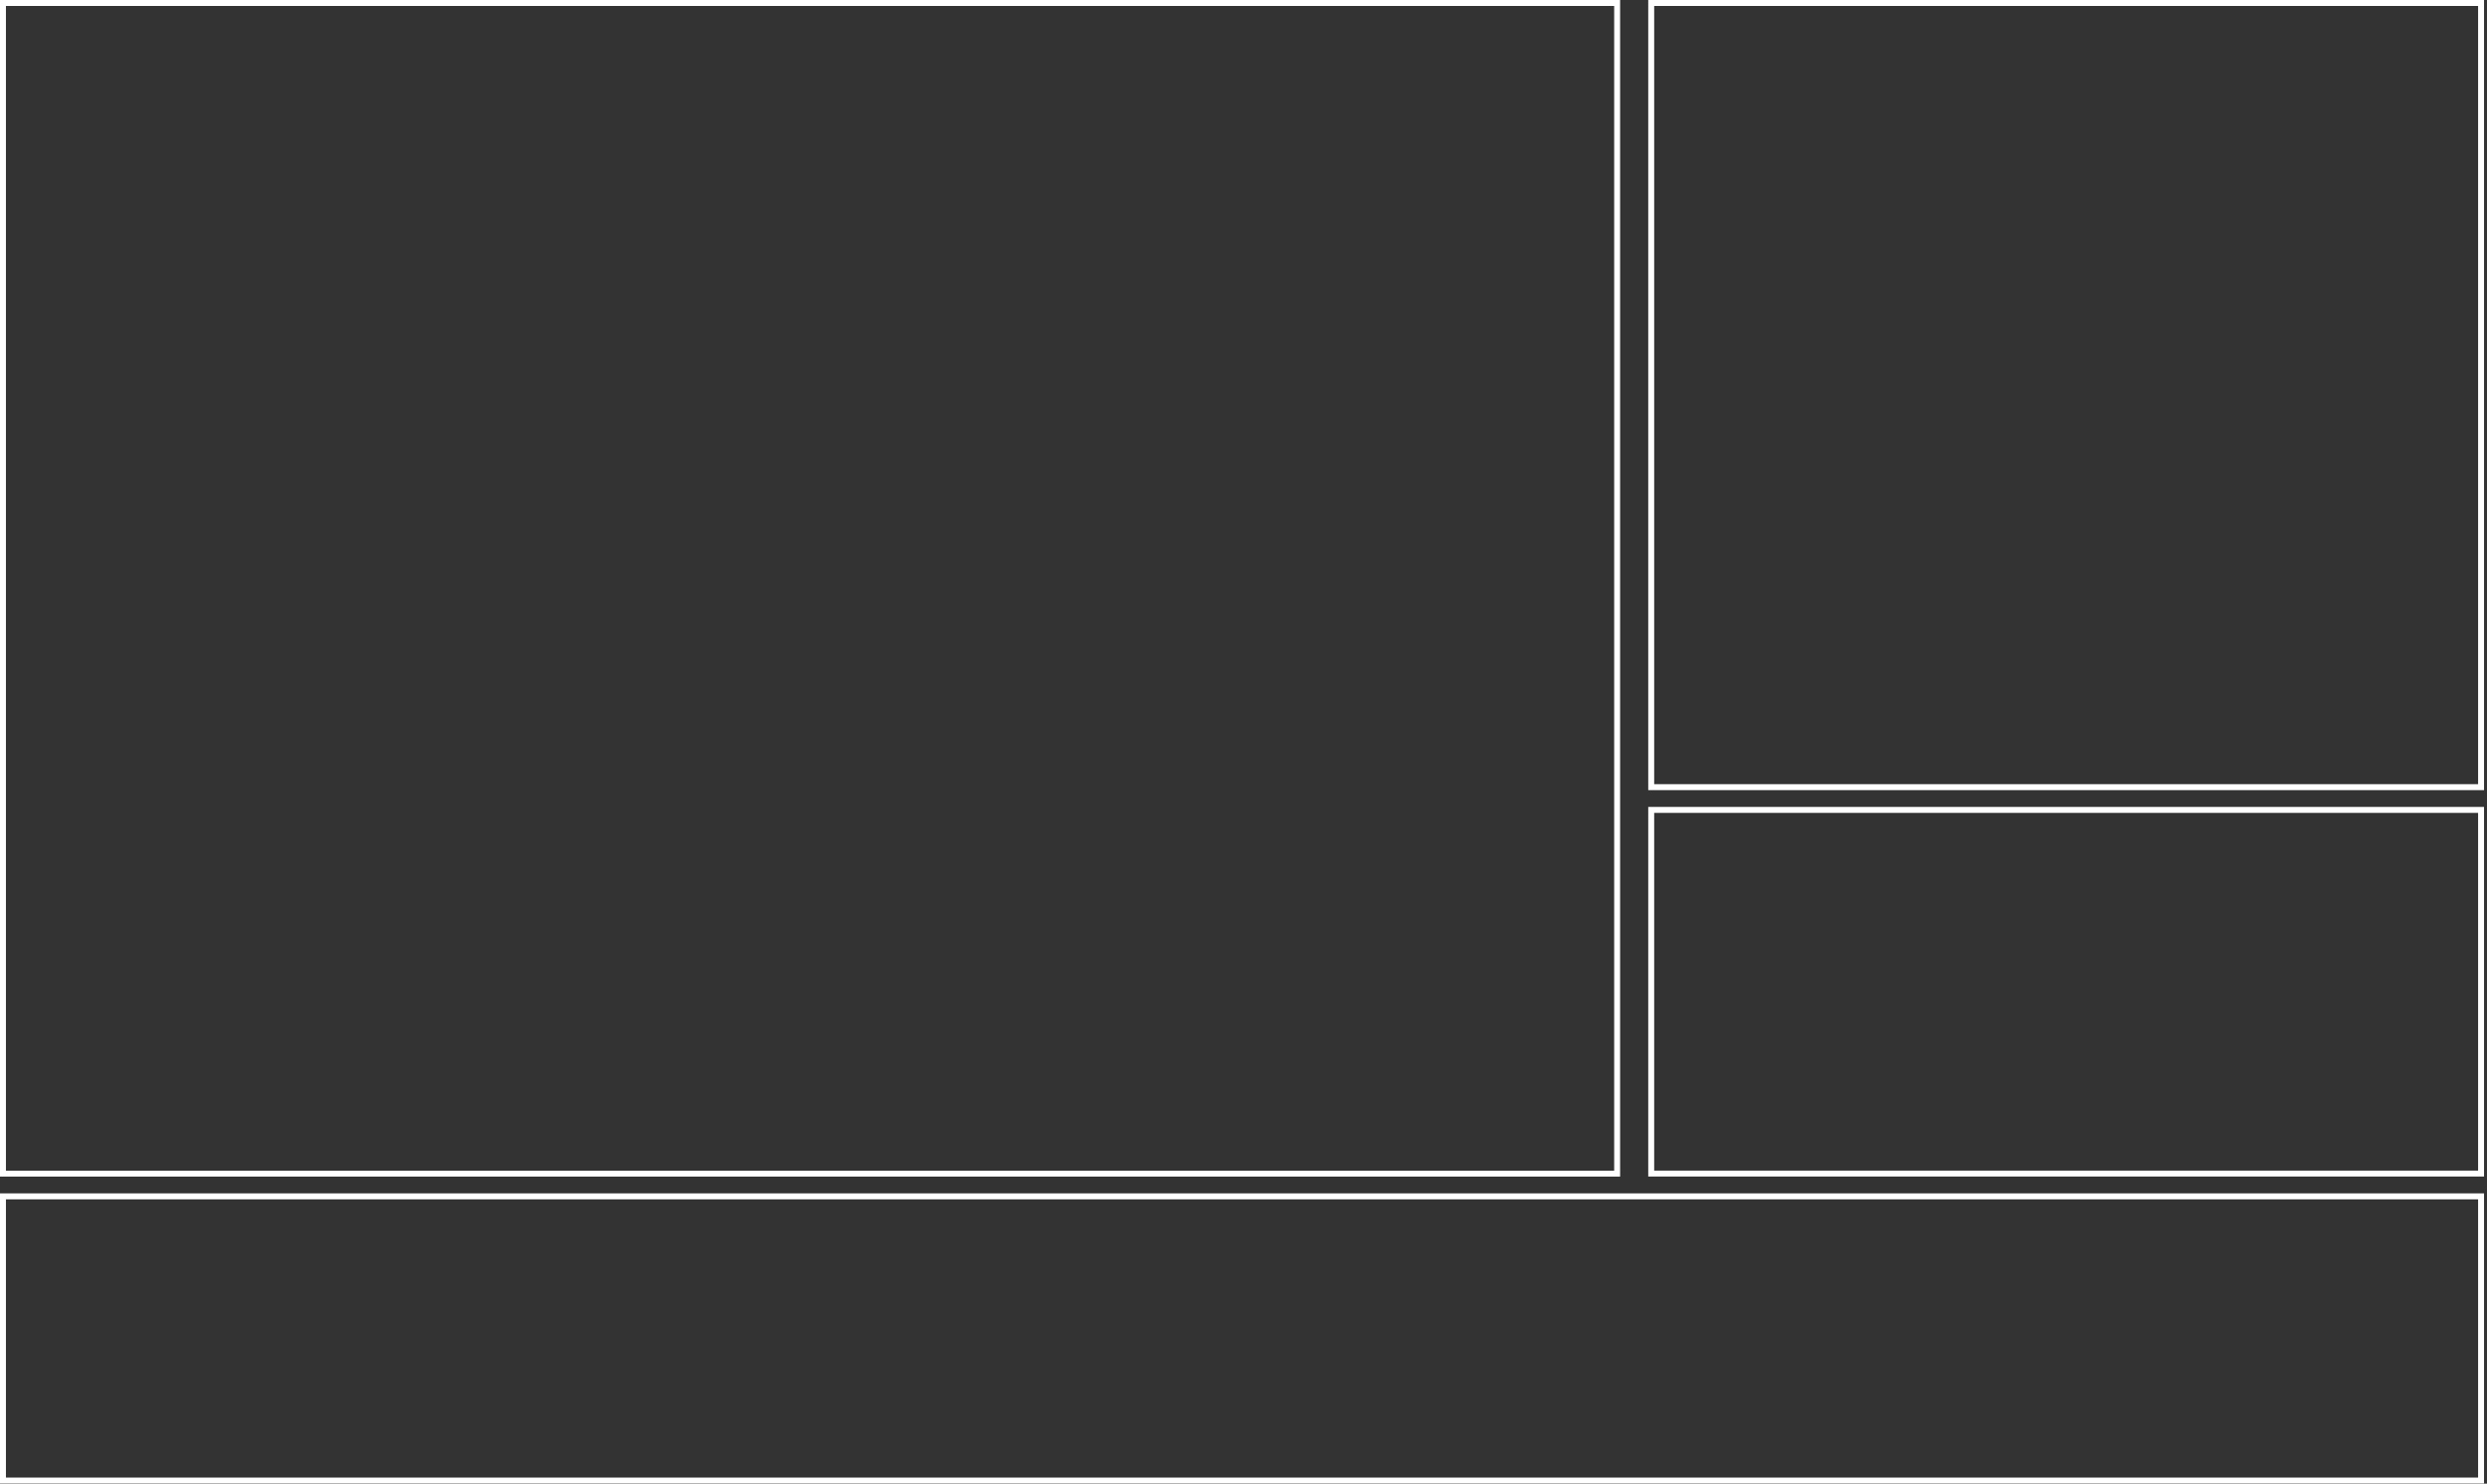 <svg xmlns="http://www.w3.org/2000/svg" width="419" height="250" viewBox="0 0 419 250"><rect x="0" y="0" width="419" height="250" fill="#333333" stroke="none"/><path d="M.5.5h271.95v197.26H.5zm277.69 0H418v132.14H278.19zm0 135.97H418v61.28H278.19zM.5 201.59H418v47.88H.5z" fill="none" stroke="#FFF"/></svg>